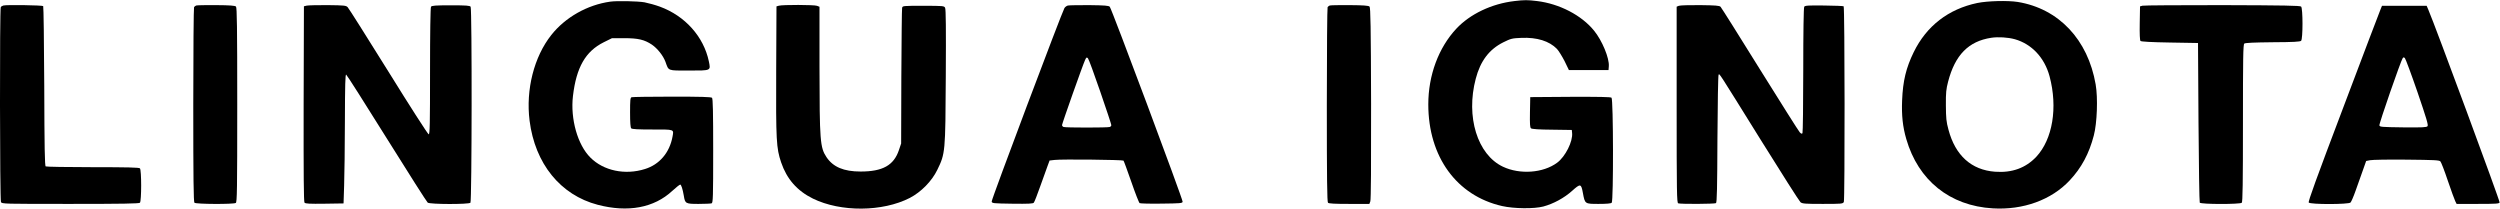 <svg preserveAspectRatio="xMidYMid meet" viewBox="0 0 2587 216" height="216pt" width="2587pt" xmlns="http://www.w3.org/2000/svg" version="1.0">

<g stroke="none" fill="#000000" transform="translate(0,216) scale(0.1,-0.1)">
<path d="M15672 2149 c-235 -27 -460 -134 -602 -286 -184 -197 -290 -482 -290
-783 0 -542 293 -945 763 -1052 122 -28 333 -30 427 -5 105 28 217 89 298 162
87 78 94 76 112 -23 21 -113 20 -112 163 -112 82 0 127 4 135 12 19 19 17
1071 -2 1087 -9 8 -130 10 -427 9 l-414 -3 -3 -156 c-2 -122 0 -159 11 -167 9
-8 85 -13 218 -14 l204 -3 3 -30 c10 -87 -70 -247 -155 -309 -144 -107 -386
-124 -561 -41 -264 125 -385 517 -281 910 48 184 139 304 285 377 79 39 91 42
187 46 162 7 289 -33 368 -114 18 -19 53 -76 79 -126 l45 -93 205 0 205 0 3
39 c7 82 -69 267 -153 369 -129 159 -358 278 -590 306 -100 12 -128 12 -233 0z"></path>
<path d="M6315 2143 c-237 -33 -465 -162 -610 -345 -179 -226 -265 -565 -225
-886 56 -445 319 -770 705 -871 313 -82 583 -32 772 144 39 36 76 65 82 65 10
0 25 -44 37 -115 13 -82 19 -85 153 -85 66 0 126 3 135 6 14 6 16 63 16 543 0
404 -3 540 -12 549 -9 9 -115 12 -414 12 -221 0 -409 -3 -418 -6 -14 -5 -16
-29 -16 -158 0 -105 4 -156 12 -164 9 -9 71 -12 219 -12 233 0 222 4 208 -75
-30 -164 -135 -288 -285 -334 -206 -65 -429 -18 -565 119 -132 131 -208 400
-180 637 35 297 130 462 319 556 l85 42 126 0 c144 0 209 -15 287 -67 57 -39
116 -113 140 -177 35 -97 18 -91 244 -91 232 0 225 -3 205 96 -54 255 -245
469 -506 565 -46 17 -118 37 -159 45 -69 12 -285 17 -355 7z"></path>
<path d="M20461 2129 c-299 -63 -525 -237 -658 -509 -79 -162 -112 -297 -120
-500 -6 -155 6 -270 43 -398 124 -429 451 -692 895 -718 314 -19 607 87 796
289 122 130 201 277 250 466 34 129 43 389 19 527 -80 465 -383 785 -807 854
-105 16 -311 11 -418 -11z m389 -375 c175 -50 307 -191 359 -384 86 -323 32
-651 -138 -833 -109 -115 -250 -167 -426 -154 -245 18 -411 168 -482 434 -23
85 -26 119 -27 253 -1 132 3 168 23 245 72 276 211 418 446 454 73 11 171 5
245 -15z"></path>
<path d="M35 2103 c-11 -3 -23 -10 -27 -17 -12 -18 -10 -1994 2 -2017 10 -19
29 -19 718 -19 537 0 711 3 720 12 17 17 17 339 0 356 -9 9 -131 12 -488 12
-261 0 -481 4 -487 8 -10 6 -13 192 -15 829 -2 452 -7 825 -11 830 -9 9 -380
15 -412 6z"></path>
<path d="M2030 2103 c-8 -3 -18 -11 -22 -17 -4 -6 -8 -461 -8 -1012 0 -765 3
-1003 12 -1012 15 -15 405 -17 428 -2 13 8 15 132 15 1014 0 810 -3 1008 -13
1018 -10 10 -63 14 -205 15 -106 1 -199 -1 -207 -4z"></path>
<path d="M3175 2102 l-30 -7 -3 -1009 c-1 -746 1 -1012 9 -1023 10 -11 51 -13
208 -11 l196 3 6 185 c4 102 7 403 8 668 1 376 4 483 13 480 7 -3 195 -299
419 -658 224 -359 415 -659 425 -667 24 -18 424 -19 442 -1 15 15 17 2004 2
2028 -8 12 -42 15 -205 15 -163 0 -197 -3 -205 -15 -6 -9 -10 -274 -10 -667 0
-554 -2 -653 -14 -653 -8 0 -194 290 -416 648 -222 356 -411 656 -422 667 -17
18 -33 20 -206 22 -103 1 -200 -2 -217 -5z"></path>
<path d="M8060 2101 l-25 -7 -3 -659 c-3 -733 1 -806 51 -955 59 -173 165
-294 329 -375 288 -141 720 -138 1003 7 117 61 228 174 284 290 83 171 84 179
88 965 3 496 1 697 -7 712 -10 20 -18 21 -225 21 -214 0 -215 0 -220 -22 -3
-13 -6 -333 -8 -713 l-2 -690 -23 -68 c-53 -158 -168 -222 -397 -222 -174 0
-284 47 -352 148 -67 101 -72 165 -73 940 l0 617 -26 10 c-28 11 -355 12 -394
1z"></path>
<path d="M11052 2103 c-12 -2 -29 -14 -37 -26 -25 -40 -756 -1981 -753 -2002
3 -19 12 -20 214 -23 168 -2 214 0 222 11 7 8 36 83 66 168 30 85 64 180 76
211 l21 57 52 6 c69 9 703 2 713 -7 4 -4 40 -103 81 -220 40 -116 79 -216 86
-220 6 -4 109 -7 227 -5 192 2 215 4 218 19 4 21 -735 1998 -754 2018 -12 12
-51 15 -212 17 -108 0 -207 -1 -220 -4z m334 -893 c63 -182 114 -337 114 -345
0 -7 -7 -16 -16 -19 -20 -8 -458 -8 -478 0 -9 3 -16 12 -16 20 0 15 215 623
238 672 13 29 17 32 30 19 8 -8 65 -164 128 -347z"></path>
<path d="M13760 2103 c-8 -3 -18 -11 -22 -17 -4 -6 -8 -461 -8 -1012 0 -765 3
-1003 12 -1012 9 -9 72 -12 220 -12 l208 0 10 26 c7 17 9 380 8 1015 -2 794
-6 991 -16 1001 -10 10 -63 14 -205 15 -106 1 -199 -1 -207 -4z"></path>
<path d="M17373 2100 l-23 -9 0 -1015 c0 -915 2 -1014 16 -1020 23 -9 377 -7
391 2 10 6 13 159 15 664 2 361 7 660 12 665 11 11 -15 51 434 -671 216 -347
402 -639 413 -648 19 -16 46 -18 230 -18 197 0 209 1 219 20 11 21 10 2013 -2
2025 -3 3 -94 7 -202 8 -165 2 -198 0 -206 -13 -6 -9 -10 -265 -10 -655 0
-352 -4 -646 -8 -653 -6 -9 -14 -7 -29 10 -12 13 -197 307 -413 653 -215 347
-398 637 -406 645 -12 12 -52 15 -212 17 -108 1 -207 -2 -219 -7z"></path>
<path d="M22170 2101 l-25 -7 -3 -174 c-2 -114 1 -177 8 -184 7 -7 115 -13
303 -16 l292 -5 5 -820 c3 -451 9 -826 13 -832 11 -18 418 -18 435 -1 9 9 12
206 12 824 0 676 2 813 14 823 9 8 102 12 294 14 215 1 284 5 294 15 19 19 19
335 0 354 -10 10 -172 13 -815 15 -441 0 -813 -2 -827 -6z"></path>
<path d="M24635 2066 c-8 -18 -181 -473 -384 -1011 -285 -752 -368 -981 -360
-991 17 -21 412 -20 432 0 8 8 32 63 53 123 21 59 54 153 74 208 l35 99 40 8
c22 5 192 8 377 6 284 -3 340 -5 351 -18 8 -8 43 -98 77 -200 35 -102 69 -197
77 -212 l14 -28 220 0 c188 0 220 2 225 15 5 13 -671 1841 -737 1993 l-18 42
-231 0 -231 0 -14 -34z m381 -859 c94 -275 114 -341 104 -353 -11 -12 -51 -14
-254 -12 -223 3 -241 4 -244 21 -4 19 223 672 241 695 8 11 13 11 23 0 7 -7
66 -165 130 -351z"></path>
</g>
</svg>

